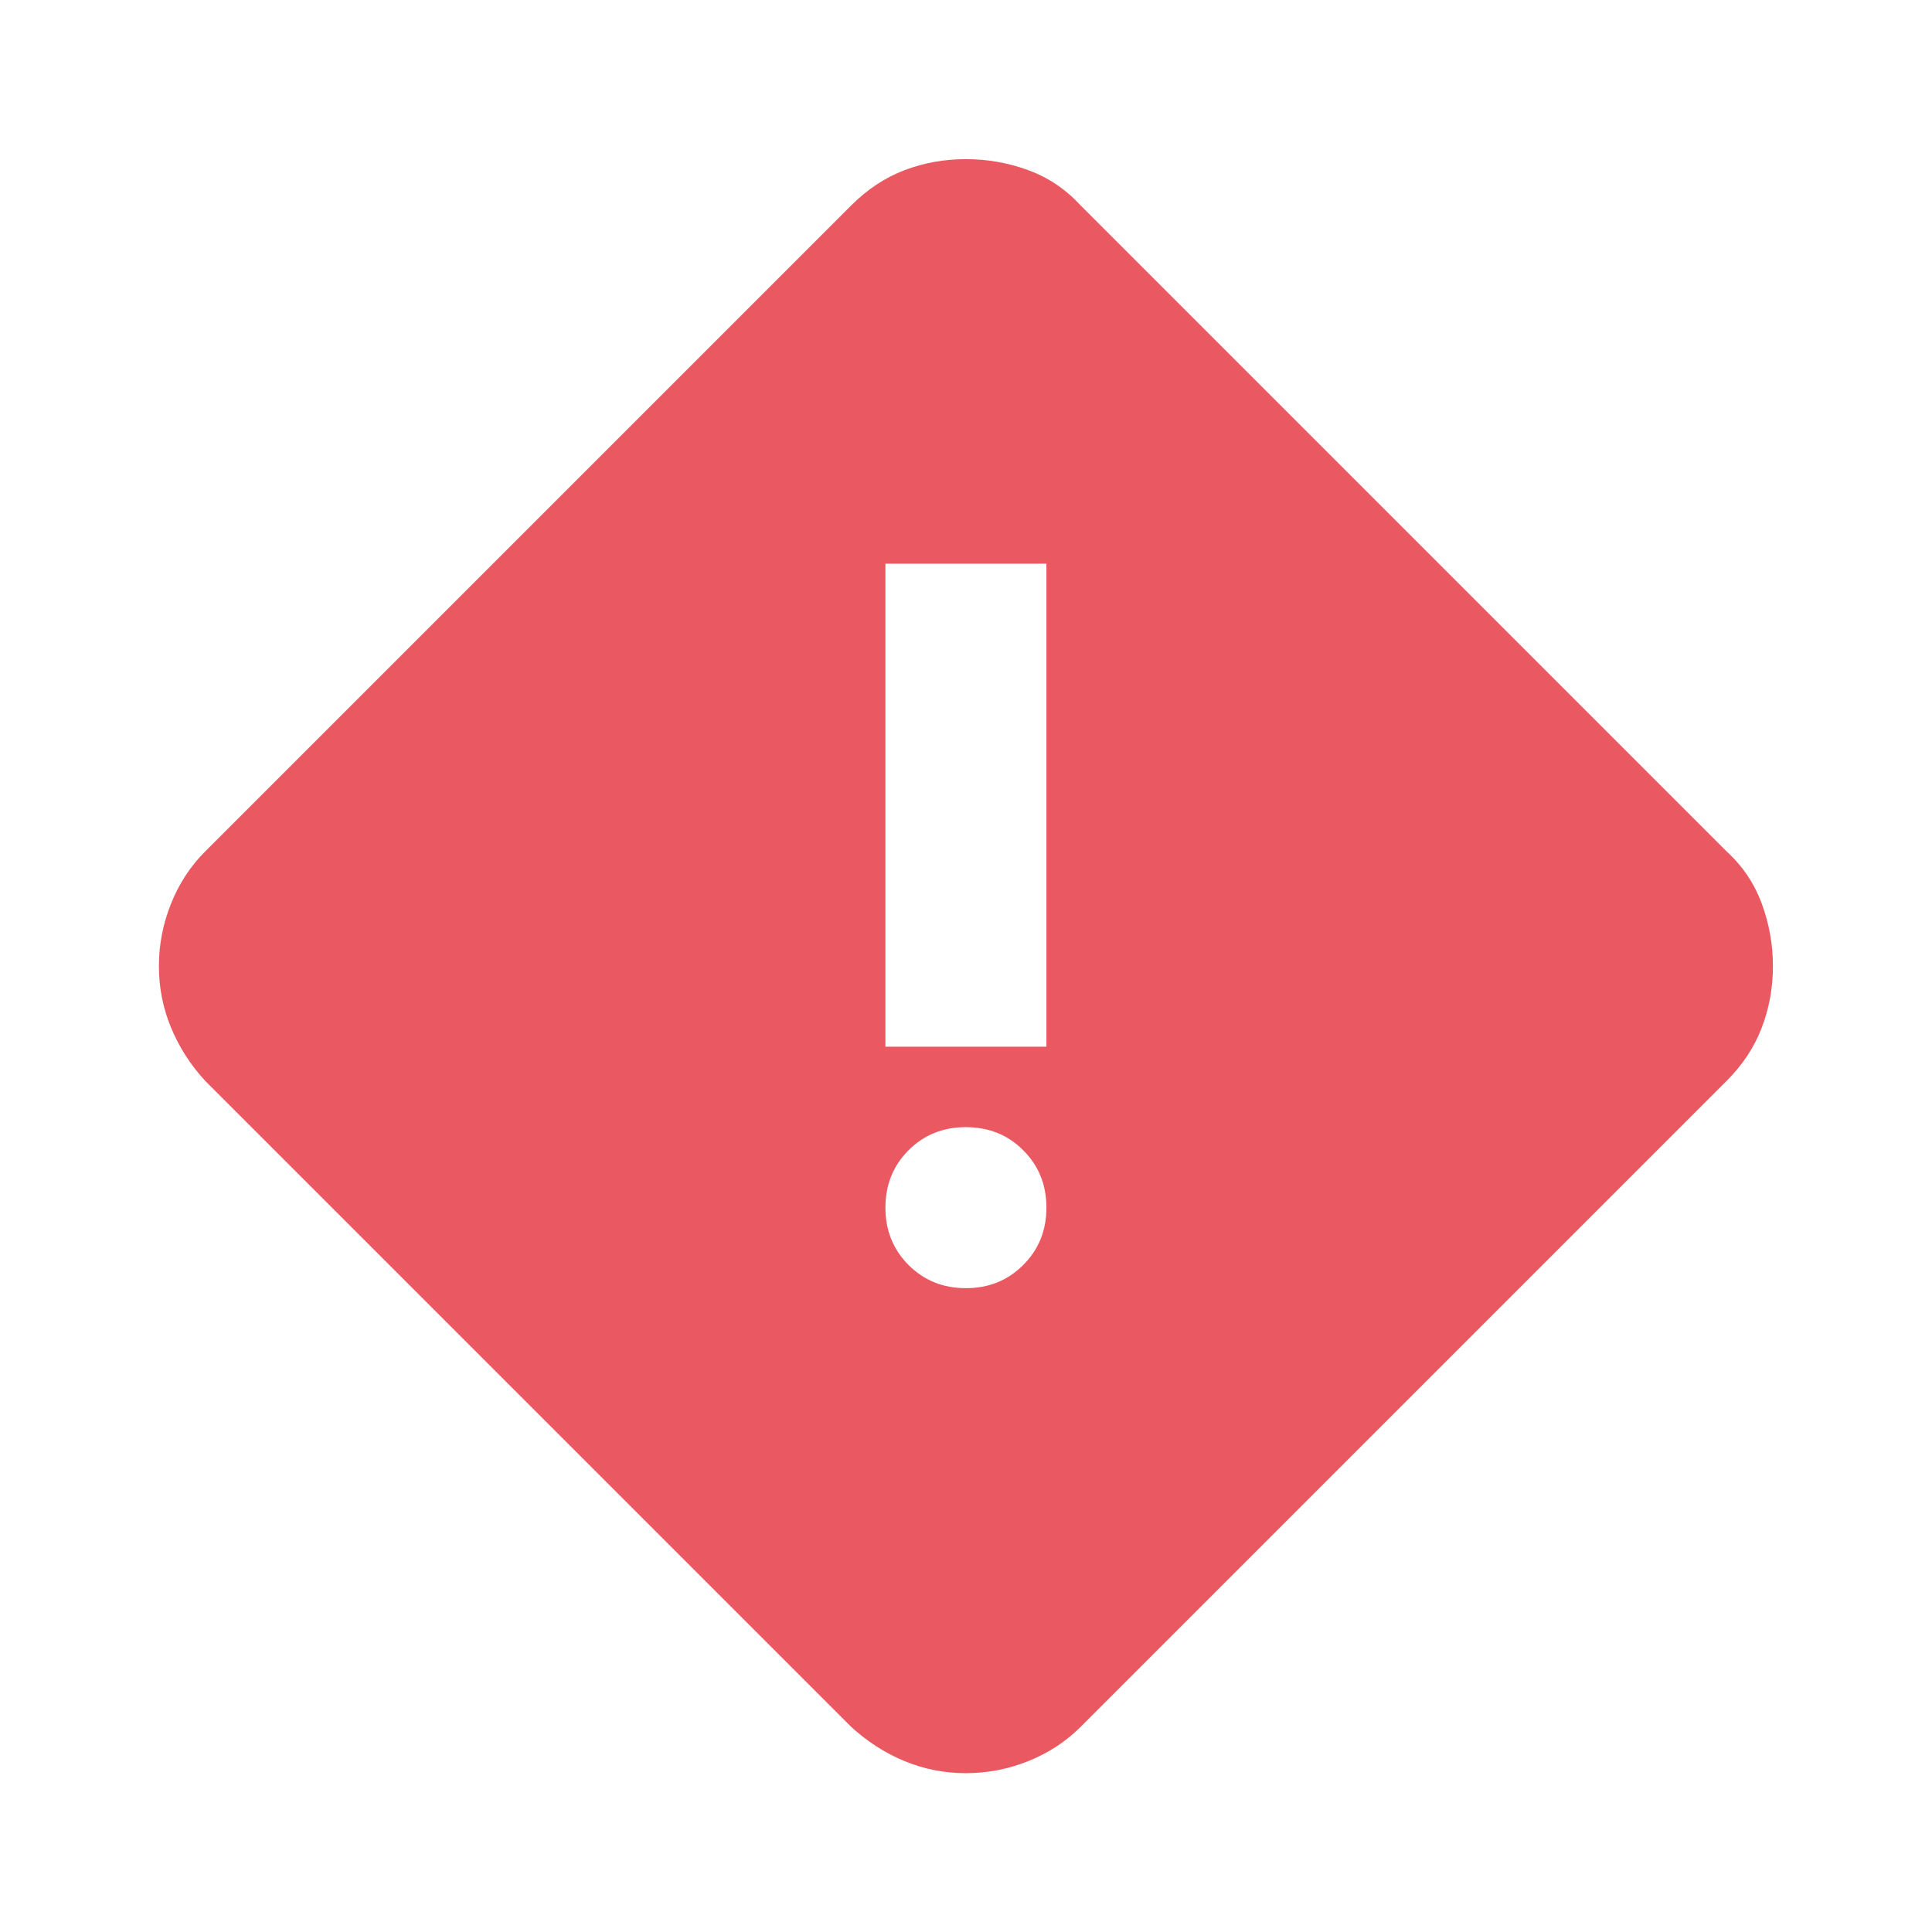<svg width="24" height="24" viewBox="0 0 24 24" fill="none" xmlns="http://www.w3.org/2000/svg">
<mask id="mask0_1514_8735" style="mask-type:alpha" maskUnits="userSpaceOnUse" x="0" y="0" width="24" height="24">
<rect width="24" height="24" fill="#EA5961"/>
</mask>
<g mask="url(#mask0_1514_8735)">
<path d="M11.999 22.027C11.732 22.027 11.478 21.977 11.236 21.877C10.995 21.777 10.774 21.635 10.574 21.452L2.549 13.427C2.365 13.227 2.224 13.006 2.124 12.764C2.024 12.522 1.974 12.268 1.974 12.002C1.974 11.735 2.024 11.477 2.124 11.227C2.224 10.977 2.365 10.76 2.549 10.577L10.574 2.552C10.774 2.352 10.995 2.206 11.236 2.114C11.478 2.022 11.732 1.977 11.999 1.977C12.265 1.977 12.524 2.022 12.774 2.114C13.024 2.206 13.24 2.352 13.424 2.552L21.449 10.577C21.649 10.76 21.794 10.977 21.886 11.227C21.978 11.477 22.024 11.735 22.024 12.002C22.024 12.268 21.978 12.522 21.886 12.764C21.794 13.006 21.649 13.227 21.449 13.427L13.424 21.452C13.24 21.635 13.024 21.777 12.774 21.877C12.524 21.977 12.265 22.027 11.999 22.027ZM10.999 13.002H12.999V7.002H10.999V13.002ZM11.999 16.002C12.282 16.002 12.52 15.906 12.711 15.714C12.903 15.522 12.999 15.285 12.999 15.002C12.999 14.718 12.903 14.481 12.711 14.289C12.52 14.097 12.282 14.002 11.999 14.002C11.715 14.002 11.478 14.097 11.286 14.289C11.095 14.481 10.999 14.718 10.999 15.002C10.999 15.285 11.095 15.522 11.286 15.714C11.478 15.906 11.715 16.002 11.999 16.002Z" fill="#EA5961"/>
</g>
</svg>
